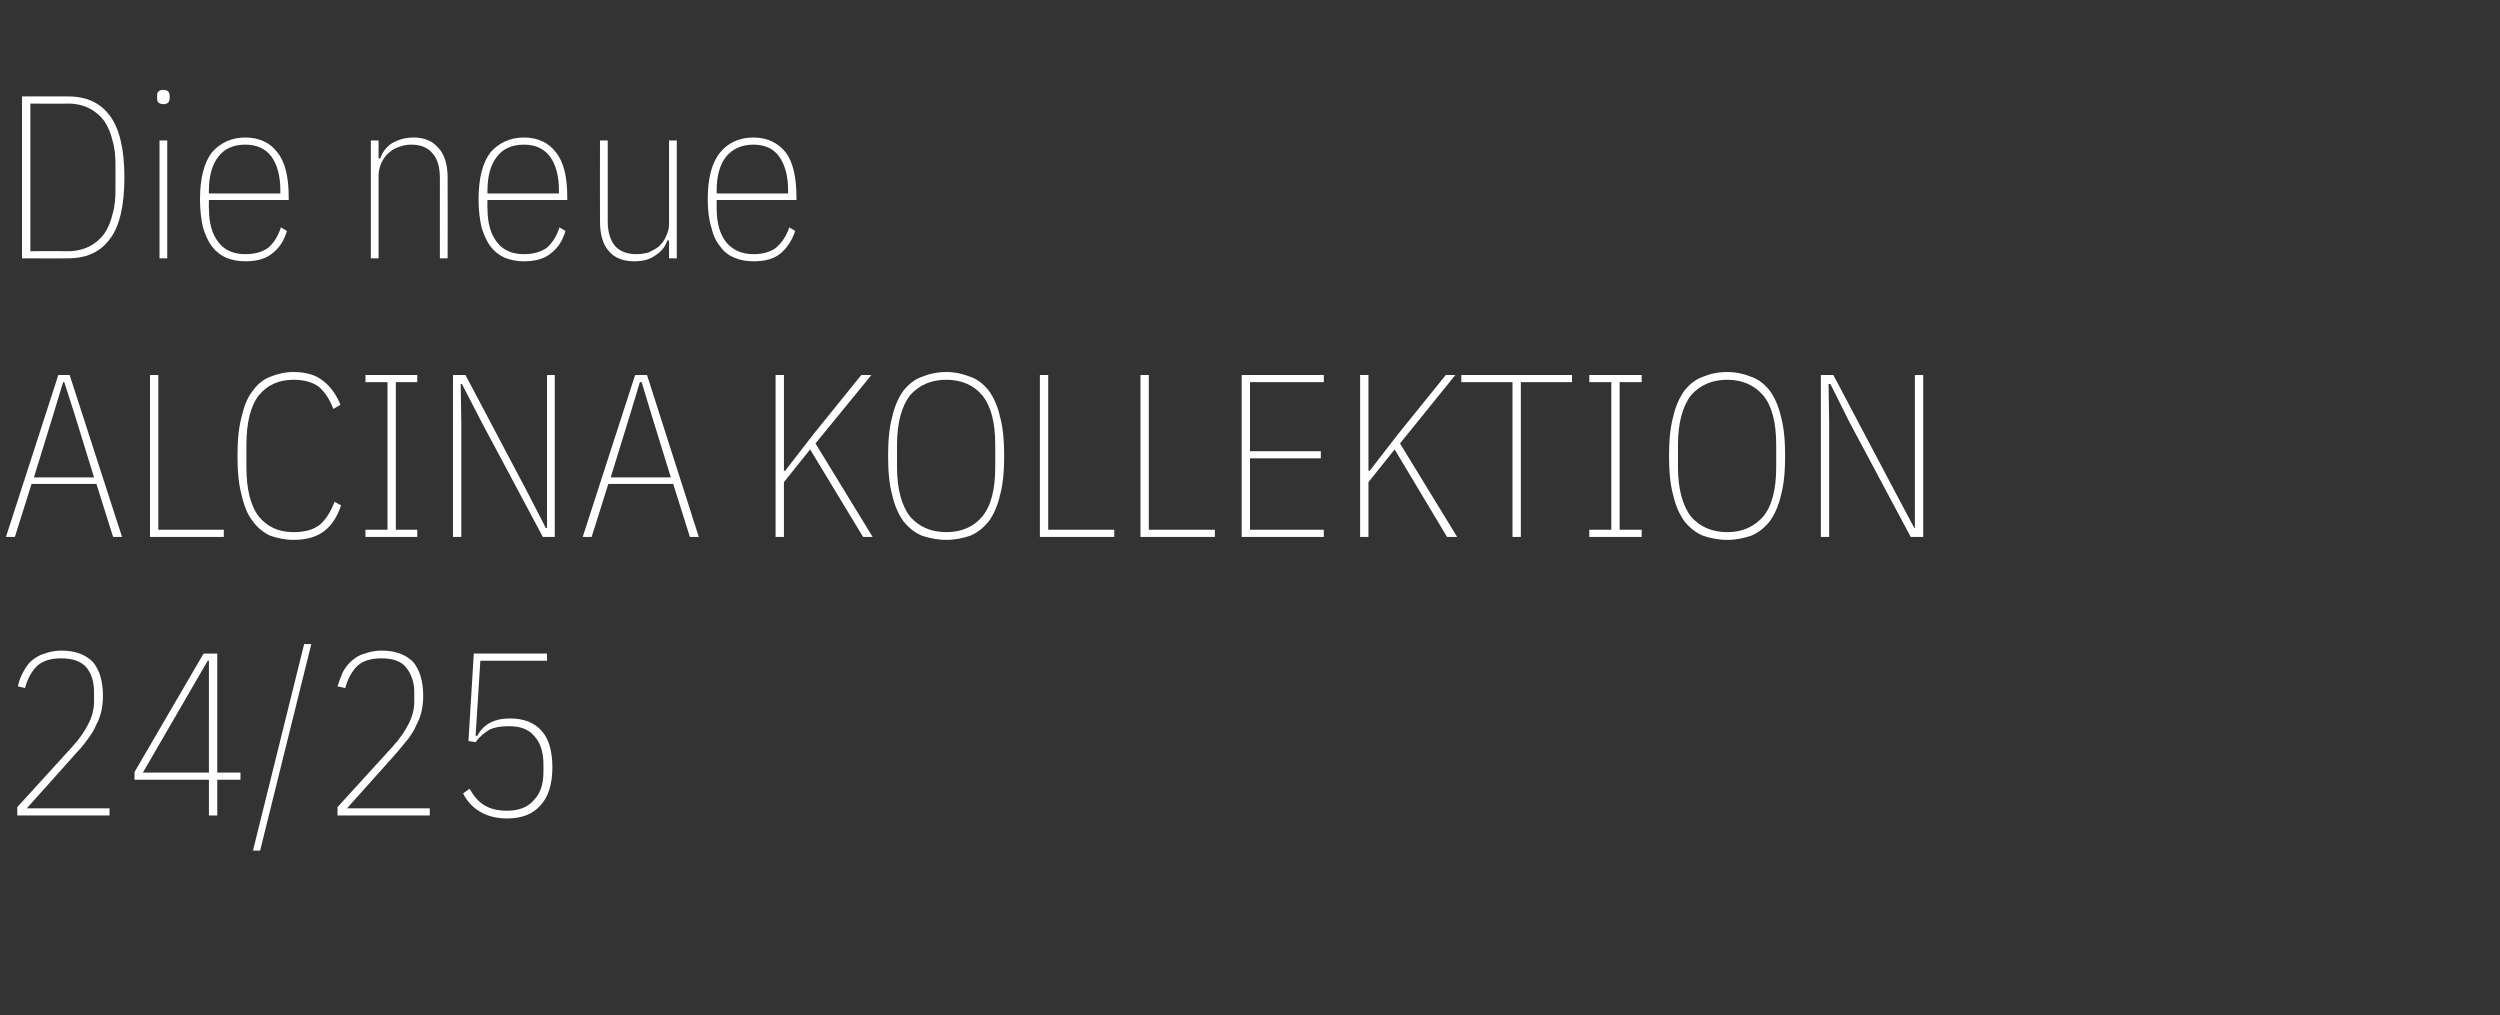 <?xml version="1.0" standalone="no"?><!DOCTYPE svg PUBLIC "-//W3C//DTD SVG 1.1//EN" "http://www.w3.org/Graphics/SVG/1.1/DTD/svg11.dtd"><svg xmlns="http://www.w3.org/2000/svg" version="1.1" width="420px" height="170.6px" viewBox="0 -13 420 170.6" style="top:-13px"><rect x="0" y="-13" width="420" height="170.6" fill="#333333" stroke="none"/><desc>Die neue ALCINA KOLLEKTION 24/25</desc><defs/><g id="Polygon277012"><path d="m18.4 124H2.9v-1.4l9.2-10.1c1.2-1.3 2.1-2.6 2.7-3.8c.7-1.3 1-2.6 1-3.9v-1.5c0-1.7-.4-3.1-1.3-4.2c-.9-1-2.3-1.5-4.2-1.5c-1.8 0-3.1.4-4.1 1.3c-.9.9-1.6 2.2-2 3.7l-1.2-.3c.2-.9.5-1.7.9-2.4c.4-.7.8-1.4 1.4-1.9c.6-.5 1.4-1 2.2-1.2c.8-.3 1.8-.5 2.8-.5c2.4 0 4.1.7 5.3 1.9c1.1 1.3 1.7 3.2 1.7 5.7c0 1-.1 1.8-.3 2.7c-.2.8-.5 1.6-.9 2.3c-.3.8-.8 1.5-1.3 2.2c-.5.7-1.1 1.5-1.9 2.3c.05-.03-8.4 9.4-8.4 9.4h13.9v1.2zm16.7 0v-6H22.6v-1.3l11.6-19.9h2.3v20h3.9v1.2h-3.9v6h-1.4zM24 116.8h11.1V98h-.2L24 116.8zm18.5 13.1l8.6-34.7h1.2l-8.6 34.7h-1.2zm29.7-5.9H56.7v-1.4l9.2-10.1c1.2-1.3 2.1-2.6 2.7-3.8c.7-1.3 1-2.6 1-3.9v-1.5c0-1.7-.5-3.1-1.4-4.2c-.8-1-2.2-1.5-4.1-1.5c-1.8 0-3.1.4-4.1 1.3c-.9.9-1.6 2.2-2 3.7l-1.3-.3c.3-.9.6-1.7.9-2.4c.4-.7.9-1.4 1.5-1.9c.6-.5 1.3-1 2.2-1.2c.8-.3 1.7-.5 2.8-.5c2.4 0 4.1.7 5.3 1.9c1.1 1.3 1.7 3.2 1.7 5.7c0 1-.1 1.8-.3 2.7c-.2.8-.5 1.6-.9 2.3c-.3.8-.8 1.5-1.3 2.2c-.6.7-1.2 1.5-1.9 2.3l-8.4 9.4h13.9v1.2zm19.7-26H80.7l-.8 12.6s.28.04.3 0c1-1.9 2.8-2.9 5.5-2.9c2.3 0 4.1.7 5.3 2.1c1.2 1.3 1.8 3.4 1.8 6.1c0 2.9-.7 5-2 6.4c-1.3 1.5-3.2 2.2-5.6 2.2c-1.8 0-3.3-.4-4.5-1.1c-1.2-.7-2.2-1.7-2.9-3.1l1.1-.8c.7 1.3 1.5 2.2 2.5 2.8c1 .6 2.2.9 3.8.9c2 0 3.5-.6 4.5-1.8c1.1-1.1 1.6-2.7 1.6-4.7v-1.3c0-2-.5-3.6-1.5-4.7c-1-1.2-2.4-1.7-4.3-1.7c-1.4 0-2.5.2-3.3.6c-.8.5-1.6 1.1-2.3 2.1c.05-.04-1.2-.2-1.2-.2l.9-14.7h12.3v1.2z" stroke="none" fill="#fff"/></g><g id="Polygon277011"><path d="m19 77.2l-2.8-8.9H5.3l-2.8 8.9H1L9.8 50h1.9l8.8 27.2H19zm-6.5-20.7l-1.7-5.3h-.2L9 56.5l-3.3 10.7h10.1l-3.3-10.7zm12.7 20.7V50h1.4v26h11v1.2H25.2zm24.1.5c-1.4 0-2.7-.3-3.9-.7c-1.1-.5-2.1-1.3-2.9-2.4c-.9-1.1-1.5-2.6-1.9-4.4c-.5-1.8-.7-4-.7-6.6c0-2.6.2-4.8.7-6.6c.4-1.8 1-3.3 1.9-4.4c.8-1.1 1.8-1.9 2.9-2.3c1.2-.5 2.5-.8 3.9-.8c2.1 0 3.8.5 5 1.5c1.2.9 2.2 2.3 2.9 4l-1.2.7c-.6-1.6-1.4-2.8-2.4-3.7c-1.1-.8-2.5-1.2-4.3-1.2c-2.5 0-4.4.9-5.8 2.6c-1.4 1.8-2.1 4.6-2.1 8.3v3.8c0 3.7.7 6.5 2.1 8.3c1.4 1.7 3.3 2.6 5.8 2.6c1.9 0 3.4-.4 4.5-1.3c1-.9 1.8-2.2 2.4-3.8l1.1.6c-.6 1.8-1.5 3.3-2.8 4.3c-1.3 1-3 1.5-5.2 1.5zm12.1-.5V76h3.7V51.2h-3.7V50h8.7v1.2h-3.6V76h3.6v1.2h-8.7zm19.5-19.3l-3.3-6.4h-.2l.1 6.4v19.3h-1.4V50h2.1l10.2 19.3l3.3 6.4h.2V50h1.3v27.2h-2L80.9 57.9zm35 19.3l-2.8-8.9h-10.9l-2.8 8.9h-1.5l8.8-27.2h2l8.7 27.2h-1.5zm-6.5-20.7l-1.6-5.3h-.3l-1.6 5.3l-3.3 10.7h10.1l-3.3-10.7zm26.7 6l-4.4 5.5v9.2h-1.4V50h1.4v16.1h.2l4.8-6.2l8-9.9h1.7L137 61.5l9.6 15.7H145l-8.9-14.7zM159 77.7c-1.5 0-2.9-.3-4.1-.7c-1.2-.5-2.2-1.3-3.1-2.4c-.8-1.1-1.5-2.6-1.9-4.4c-.5-1.8-.7-4-.7-6.6c0-2.6.2-4.8.7-6.6c.4-1.8 1.1-3.3 1.9-4.4c.9-1.1 1.9-1.9 3.1-2.3c1.2-.5 2.6-.8 4.1-.8c1.4 0 2.8.3 4 .8c1.2.4 2.2 1.2 3.1 2.3c.8 1.1 1.5 2.6 1.9 4.4c.5 1.8.7 4 .7 6.6c0 2.6-.2 4.8-.7 6.6c-.4 1.8-1.1 3.3-1.9 4.4c-.9 1.1-1.9 1.9-3.1 2.4c-1.2.4-2.5.7-4 .7zm0-1.3c2.5 0 4.6-.9 6-2.6c1.5-1.8 2.2-4.6 2.2-8.3v-3.8c0-3.7-.7-6.5-2.2-8.3c-1.4-1.7-3.5-2.6-6-2.6c-2.6 0-4.6.9-6.1 2.6c-1.4 1.8-2.2 4.6-2.2 8.3v3.8c0 3.7.8 6.5 2.2 8.3c1.5 1.7 3.5 2.6 6.1 2.6zm15.7.8V50h1.4v26h11.1v1.2h-12.5zm16.9 0V50h1.4v26h11.1v1.2h-12.5zm17 0V50h13.8v1.2H210v11.6h11.9v1.2H210v12h12.4v1.2h-13.8zm25.7-14.7l-4.4 5.5v9.2h-1.4V50h1.4v16.1h.2l4.8-6.2l8-9.9h1.6l-9.3 11.5l9.6 15.7h-1.7l-8.8-14.7zm21.2-11.3v26h-1.4v-26h-8.6V50h18.6v1.2h-8.6zm11.5 26V76h3.7V51.2H267V50h8.8v1.2h-3.7V76h3.7v1.2H267zm23.2.5c-1.5 0-2.9-.3-4.1-.7c-1.2-.5-2.2-1.3-3.1-2.4c-.8-1.1-1.5-2.6-1.9-4.4c-.5-1.8-.7-4-.7-6.6c0-2.6.2-4.8.7-6.6c.4-1.8 1.1-3.3 1.9-4.4c.9-1.1 1.9-1.9 3.1-2.3c1.2-.5 2.5-.8 4.1-.8c1.4 0 2.8.3 4 .8c1.2.4 2.2 1.2 3.1 2.3c.8 1.1 1.5 2.6 1.9 4.4c.5 1.8.7 4 .7 6.6c0 2.6-.2 4.8-.7 6.6c-.4 1.8-1.1 3.3-1.9 4.4c-.9 1.1-1.9 1.9-3.1 2.4c-1.2.4-2.5.7-4 .7zm0-1.3c2.5 0 4.5-.9 6-2.6c1.5-1.8 2.2-4.6 2.2-8.3v-3.8c0-3.7-.7-6.5-2.2-8.3c-1.5-1.7-3.5-2.6-6-2.6c-2.6 0-4.6.9-6.1 2.6c-1.4 1.8-2.2 4.6-2.2 8.3v3.8c0 3.7.8 6.5 2.2 8.3c1.5 1.7 3.5 2.6 6.1 2.6zm20.5-18.5l-3.2-6.4h-.3l.1 6.4v19.3h-1.4V50h2.1l10.2 19.3l3.4 6.4h.1V50h1.4v27.2H321l-10.3-19.3z" stroke="none" fill="#fff"/></g><g id="Polygon277010"><path d="m3.7 3.2h7.7c3.2 0 5.5 1.1 7.1 3.3c1.6 2.2 2.4 5.6 2.4 10.3c0 4.7-.8 8.2-2.4 10.3c-1.6 2.2-3.9 3.3-7.1 3.3c.03.02-7.7 0-7.7 0V3.2zm7.8 26c1.3 0 2.5-.3 3.5-.8c1-.5 1.8-1.2 2.5-2.1c.6-.9 1.1-2 1.4-3.3c.4-1.3.5-2.7.5-4.3v-3.8c0-1.6-.1-3-.5-4.3c-.3-1.3-.8-2.4-1.4-3.3c-.7-.9-1.5-1.6-2.5-2.1c-1-.5-2.2-.8-3.5-.8c-.03.05-6.4 0-6.4 0v24.8s6.37-.03 6.4 0zm16-24.7c-.4 0-.7-.1-.9-.3c-.2-.2-.2-.4-.2-.7v-.4c0-.3 0-.5.2-.7c.2-.2.4-.3.8-.3c.4 0 .7.1.9.3c.1.2.2.4.2.7v.4c0 .3-.1.5-.2.7c-.2.2-.5.3-.8.3zm-.7 6.1h1.3v19.8h-1.3V10.6zm14.4 20.3c-1.1 0-2.2-.2-3.2-.6c-.9-.4-1.7-1-2.4-1.9c-.6-.8-1.1-1.9-1.5-3.2c-.3-1.3-.5-2.9-.5-4.7c0-3.6.7-6.2 2-7.9c1.4-1.6 3.3-2.5 5.6-2.5c2.4 0 4.2.9 5.4 2.5c1.3 1.6 1.9 4.1 1.9 7.5v.5H35.1s-.04 1.4 0 1.4c0 2.4.5 4.3 1.6 5.7c1 1.3 2.5 2 4.5 2c1.7 0 2.9-.4 3.9-1.1c.9-.8 1.6-1.9 2.1-3.4l1 .6c-.5 1.7-1.3 2.9-2.5 3.8c-1.1.9-2.6 1.3-4.5 1.3zm0-19.6c-2 0-3.5.7-4.5 2c-1.1 1.4-1.6 3.3-1.6 5.7c-.04.03 0 .5 0 .5h12s-.03-.47 0-.5c0-2.4-.5-4.3-1.5-5.7c-1-1.3-2.4-2-4.4-2zm21.1 19.1V10.6h1.3v3s.28.05.3 0c.3-1 1-1.9 1.9-2.5c1-.6 2.2-1 3.7-1c1.8 0 3.2.6 4.2 1.8c1 1.1 1.5 2.8 1.5 4.9c.03.05 0 13.6 0 13.6h-1.3V16.9c0-1.8-.4-3.2-1.2-4.1c-.8-1-2-1.5-3.6-1.5c-.7 0-1.4.1-2.1.4c-.6.2-1.2.5-1.7 1c-.5.4-.9 1-1.2 1.6c-.3.7-.5 1.4-.5 2.2c.01 0 0 13.9 0 13.9h-1.3zm25.7.5c-1.1 0-2.2-.2-3.2-.6c-.9-.4-1.7-1-2.4-1.9c-.6-.8-1.1-1.9-1.5-3.2c-.3-1.3-.5-2.9-.5-4.7c0-3.6.7-6.2 2-7.9c1.4-1.6 3.3-2.5 5.6-2.5c2.4 0 4.2.9 5.4 2.5c1.3 1.6 1.9 4.1 1.9 7.5v.5H81.9s-.04 1.4 0 1.4c0 2.4.5 4.3 1.6 5.7c1 1.3 2.5 2 4.5 2c1.7 0 2.9-.4 3.9-1.1c.9-.8 1.6-1.9 2.1-3.4l1 .6c-.5 1.7-1.3 2.9-2.5 3.8c-1.1.9-2.6 1.3-4.5 1.3zm0-19.6c-2 0-3.5.7-4.5 2c-1.1 1.4-1.6 3.3-1.6 5.7c-.04.03 0 .5 0 .5h12s-.03-.47 0-.5c0-2.4-.5-4.3-1.5-5.7c-1-1.3-2.4-2-4.4-2zm24.4 16.1h-.3c-.3 1-1 1.9-2 2.5c-.9.7-2.1 1-3.6 1c-1.8 0-3.3-.6-4.2-1.7c-1-1.1-1.5-2.8-1.5-5c-.03-.02 0-13.6 0-13.6h1.3v13.6c0 1.7.4 3.1 1.2 4.1c.8.9 2 1.4 3.6 1.4c.7 0 1.4-.1 2.1-.3c.6-.3 1.2-.6 1.7-1c.5-.5.9-1 1.2-1.7c.3-.6.5-1.3.5-2.1v-14h1.3v19.8h-1.3v-3zm14.2 3.5c-1.2 0-2.3-.2-3.2-.6c-1-.4-1.8-1-2.4-1.9c-.7-.8-1.2-1.9-1.5-3.2c-.4-1.3-.6-2.9-.6-4.7c0-3.6.7-6.2 2.1-7.9c1.3-1.6 3.2-2.5 5.6-2.5c2.3 0 4.1.9 5.4 2.5c1.2 1.6 1.8 4.1 1.8 7.5c.05.02 0 .5 0 .5h-13.4v1.4c0 2.4.5 4.3 1.6 5.7c1.1 1.3 2.6 2 4.6 2c1.6 0 2.9-.4 3.8-1.1c.9-.8 1.7-1.9 2.2-3.4l1 .6c-.6 1.7-1.4 2.9-2.5 3.8c-1.1.9-2.6 1.3-4.5 1.3zm0-19.6c-2 0-3.5.7-4.6 2c-1.1 1.4-1.6 3.3-1.6 5.7v.5h12v-.5c0-2.4-.5-4.3-1.5-5.7c-.9-1.3-2.4-2-4.3-2z" stroke="none" fill="#fff"/></g></svg>
